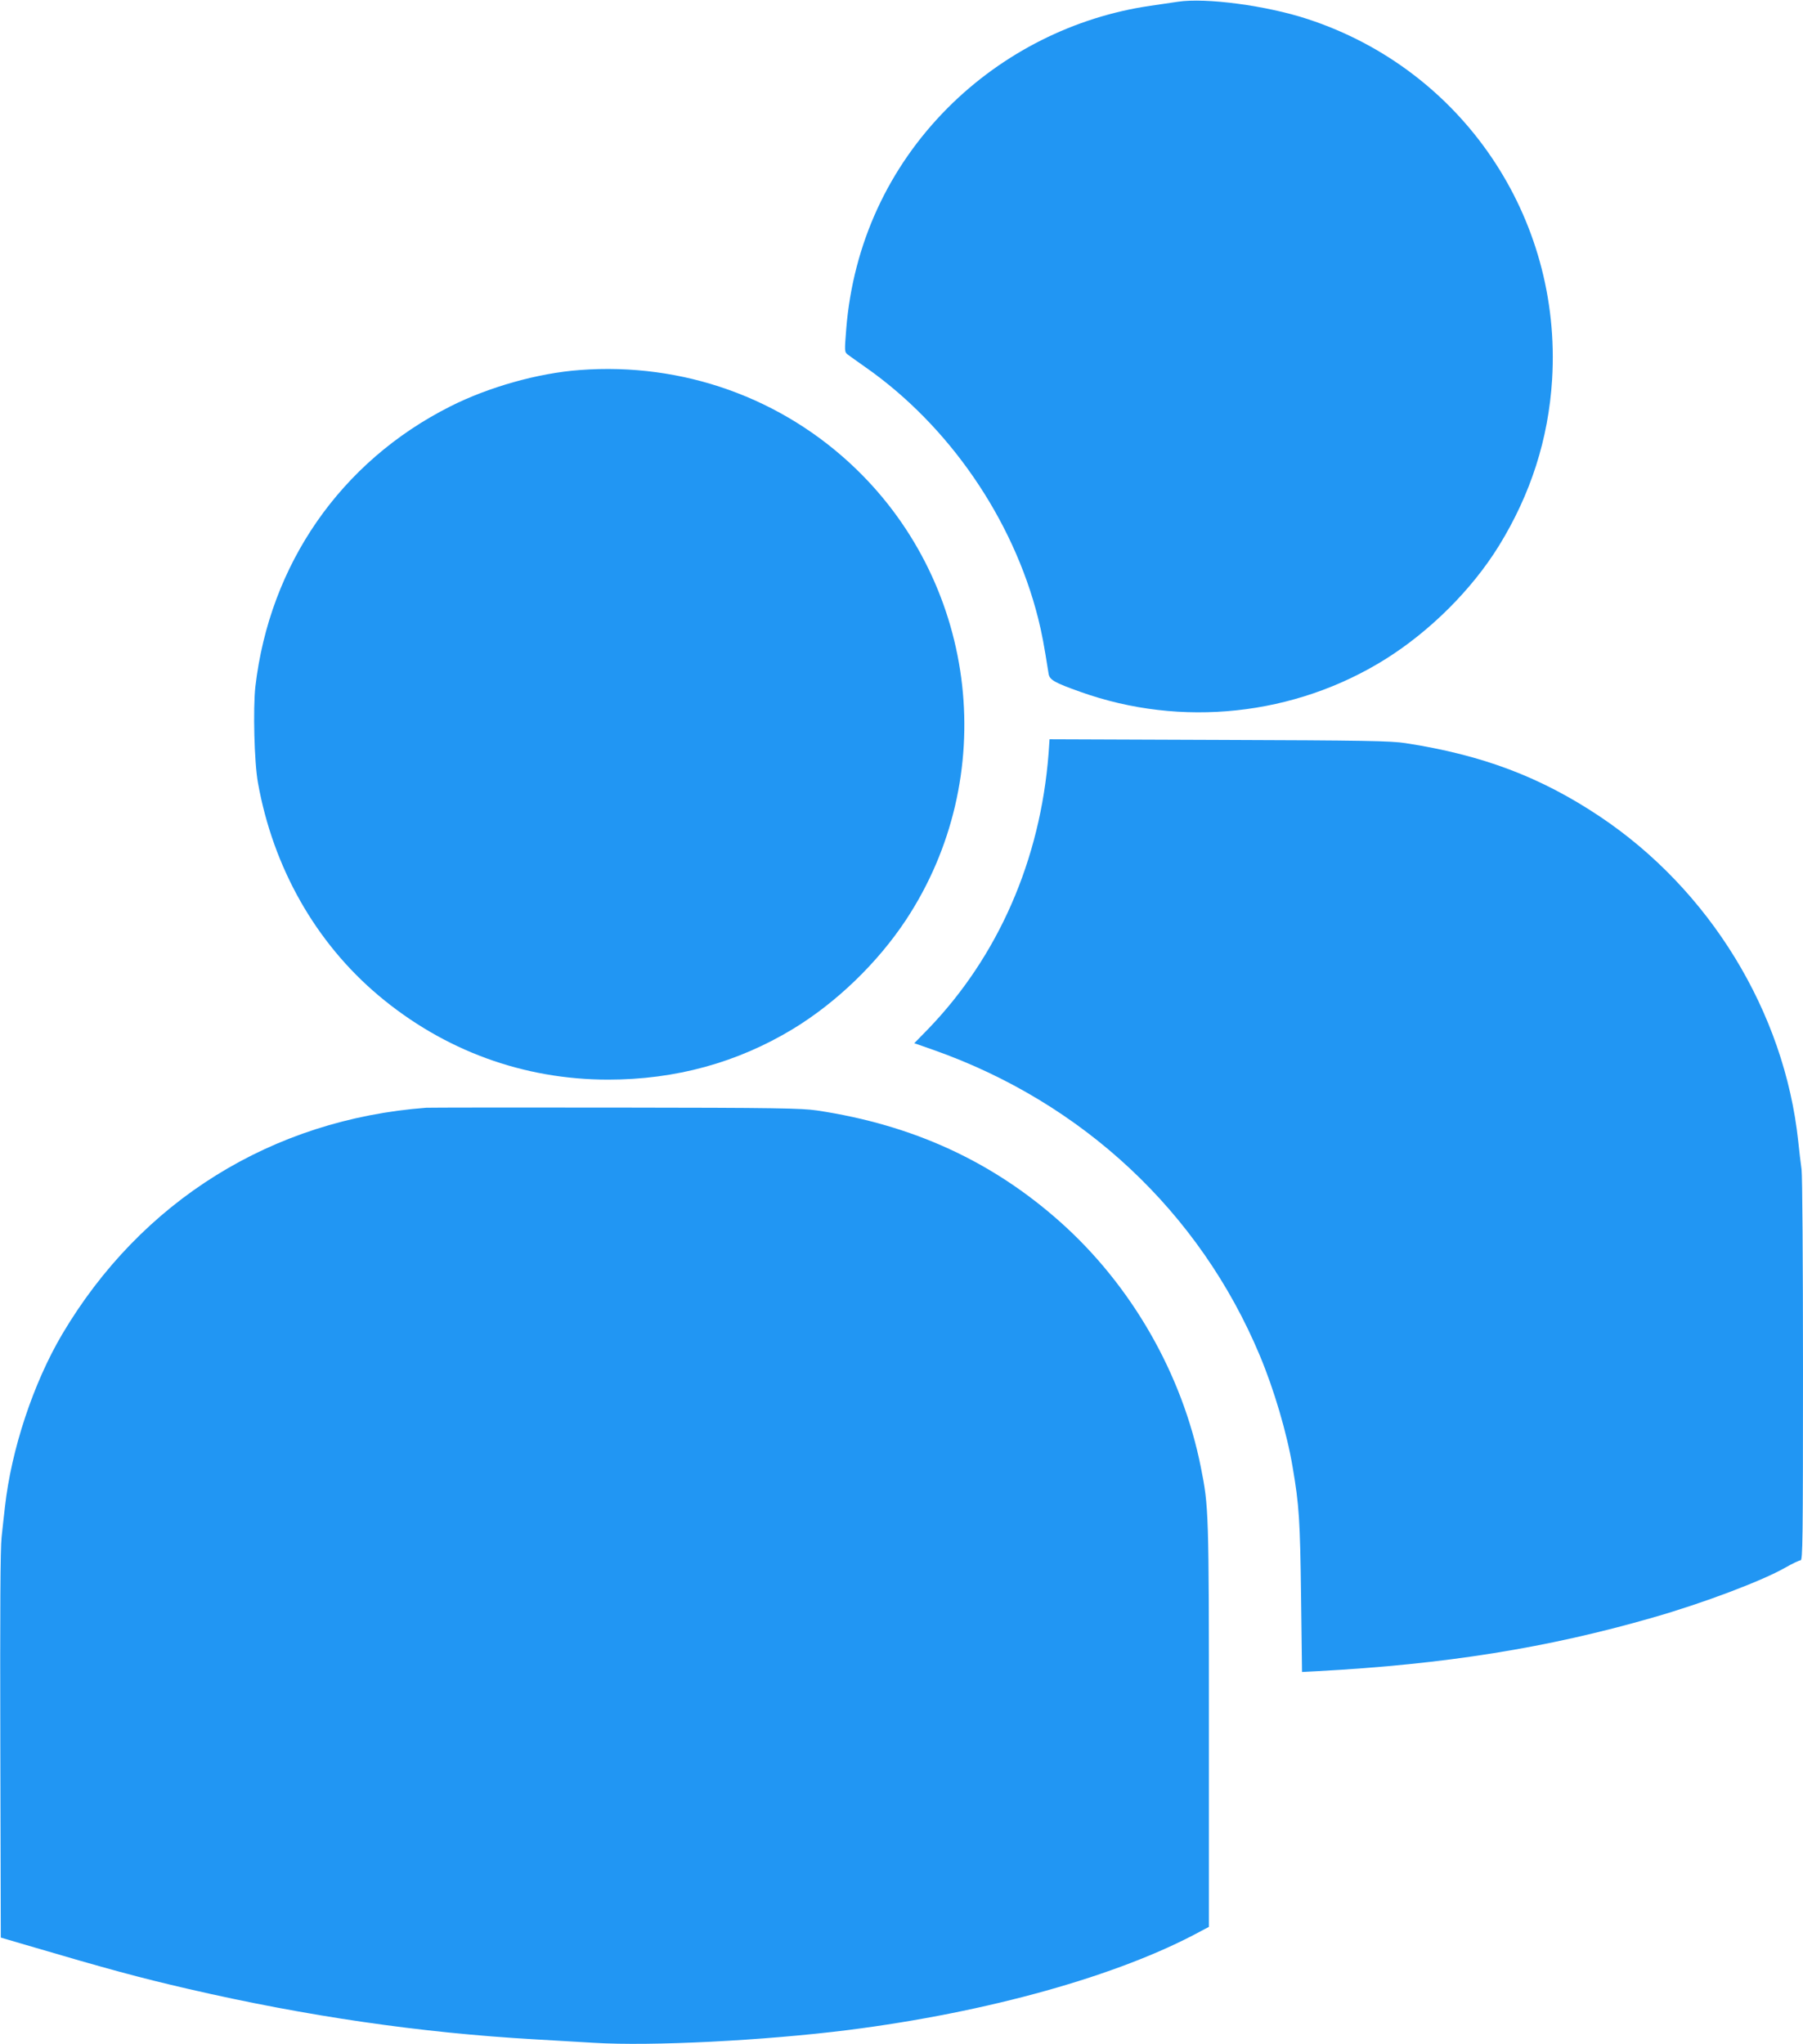 <?xml version="1.0" standalone="no"?>
<!DOCTYPE svg PUBLIC "-//W3C//DTD SVG 20010904//EN"
 "http://www.w3.org/TR/2001/REC-SVG-20010904/DTD/svg10.dtd">
<svg version="1.0" xmlns="http://www.w3.org/2000/svg"
 width="1129pt" height="1280pt" viewBox="0 0 1129 1280"
 preserveAspectRatio="xMidYMid meet">
<g transform="translate(0,1280) scale(0.1,-0.1)"
fill="#2196f3" stroke="none">
<path d="M7375 12789 c-33 -5 -109 -16 -170 -25 -477 -69 -925 -294 -1269
-638 -373 -374 -594 -854 -637 -1385 -11 -140 -11 -145 8 -160 12 -9 62 -45
112 -80 522 -365 924 -949 1081 -1570 25 -100 37 -166 66 -349 6 -39 36 -56
199 -114 632 -226 1342 -150 1909 204 281 176 542 436 711 709 200 324 311
670 334 1043 62 1017 -563 1939 -1529 2256 -257 85 -641 136 -815 109z"/>
<path d="M3630 10483 c-261 -19 -572 -107 -811 -228 -685 -345 -1131 -988
-1220 -1755 -15 -137 -7 -472 16 -600 95 -532 361 -1001 755 -1333 410 -345
908 -527 1438 -527 422 0 808 106 1157 317 273 166 530 414 708 683 588 891
455 2084 -315 2826 -460 443 -1083 666 -1728 617z"/>
<path d="M6566 8083 c-51 -666 -315 -1271 -755 -1727 l-86 -88 120 -42 c935
-330 1668 -1016 2043 -1912 89 -212 170 -485 206 -699 41 -238 47 -337 53
-812 l6 -472 96 5 c799 43 1438 145 2098 335 319 91 691 232 835 315 42 24 84
44 93 44 13 0 15 123 15 1191 0 680 -4 1219 -9 1257 -5 37 -15 117 -21 177
-86 808 -554 1573 -1243 2033 -370 247 -735 385 -1217 459 -90 14 -252 17
-1166 20 l-1062 4 -6 -88z"/>
<path d="M2670 5864 c-967 -73 -1787 -584 -2281 -1419 -181 -307 -318 -721
-358 -1080 -6 -49 -15 -135 -21 -190 -8 -70 -10 -467 -8 -1303 l3 -1204 150
-44 c526 -155 719 -207 1026 -278 741 -171 1450 -274 2164 -315 99 -6 268 -16
375 -22 360 -22 1064 14 1590 80 876 111 1695 340 2207 618 l53 28 0 1260 c0
1345 -1 1371 -51 1620 -116 582 -433 1135 -878 1532 -427 381 -925 610 -1526
700 -97 14 -248 17 -1255 18 -630 1 -1165 0 -1190 -1z"/>
</g>
</svg>
